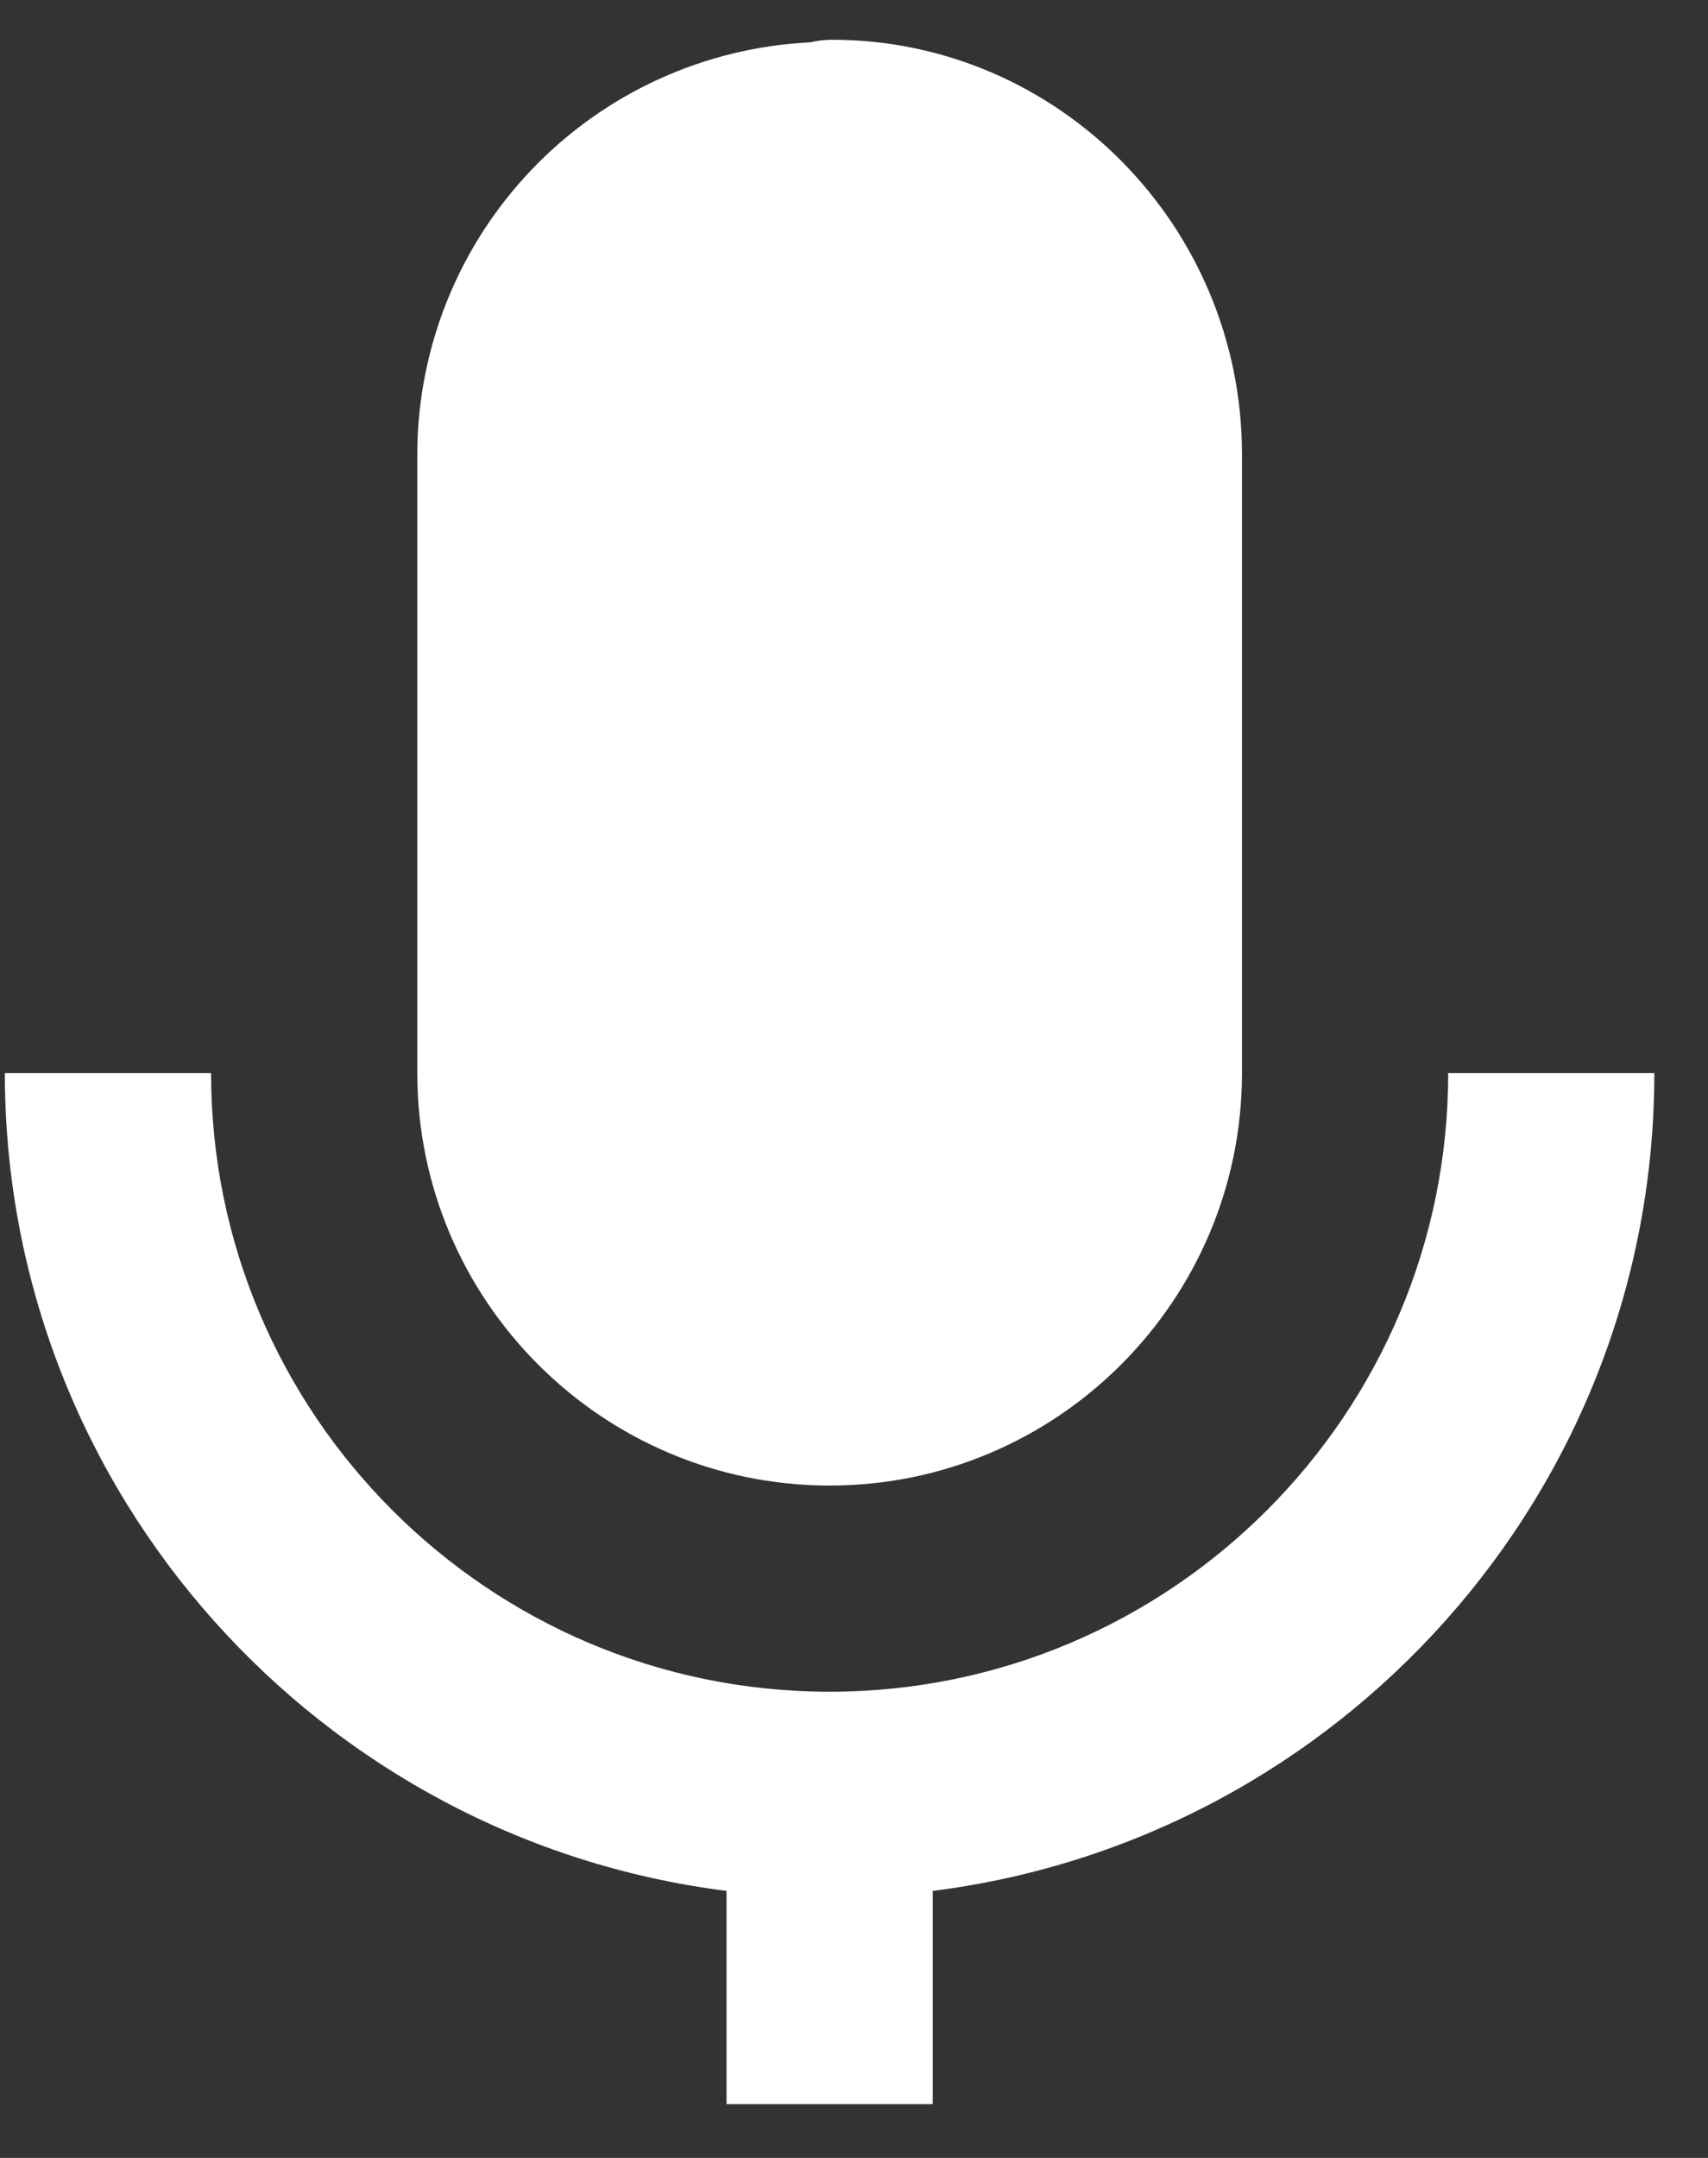 <svg width="19" height="24" viewBox="0 0 19 24" fill="none" xmlns="http://www.w3.org/2000/svg">
<rect x="0" y="0" width="19" height="24" fill="#333333" stroke="none"/>
<path d="M9.229 16.522C11.759 16.522 13.816 14.464 13.816 11.934V5.054C13.816 2.511 11.769 0.442 9.253 0.442C9.172 0.443 9.092 0.452 9.013 0.471C7.836 0.528 6.725 1.036 5.912 1.889C5.098 2.742 4.643 3.875 4.642 5.054V11.934C4.642 14.464 6.699 16.522 9.229 16.522Z" fill="white"/>
<path d="M8.082 21.03V23.402H10.376V21.03C14.893 20.462 18.403 16.605 18.403 11.934H16.11C16.11 15.729 13.024 18.815 9.229 18.815C5.434 18.815 2.348 15.729 2.348 11.934H0.054C0.054 16.604 3.565 20.462 8.082 21.03Z" fill="white"/>
</svg>

